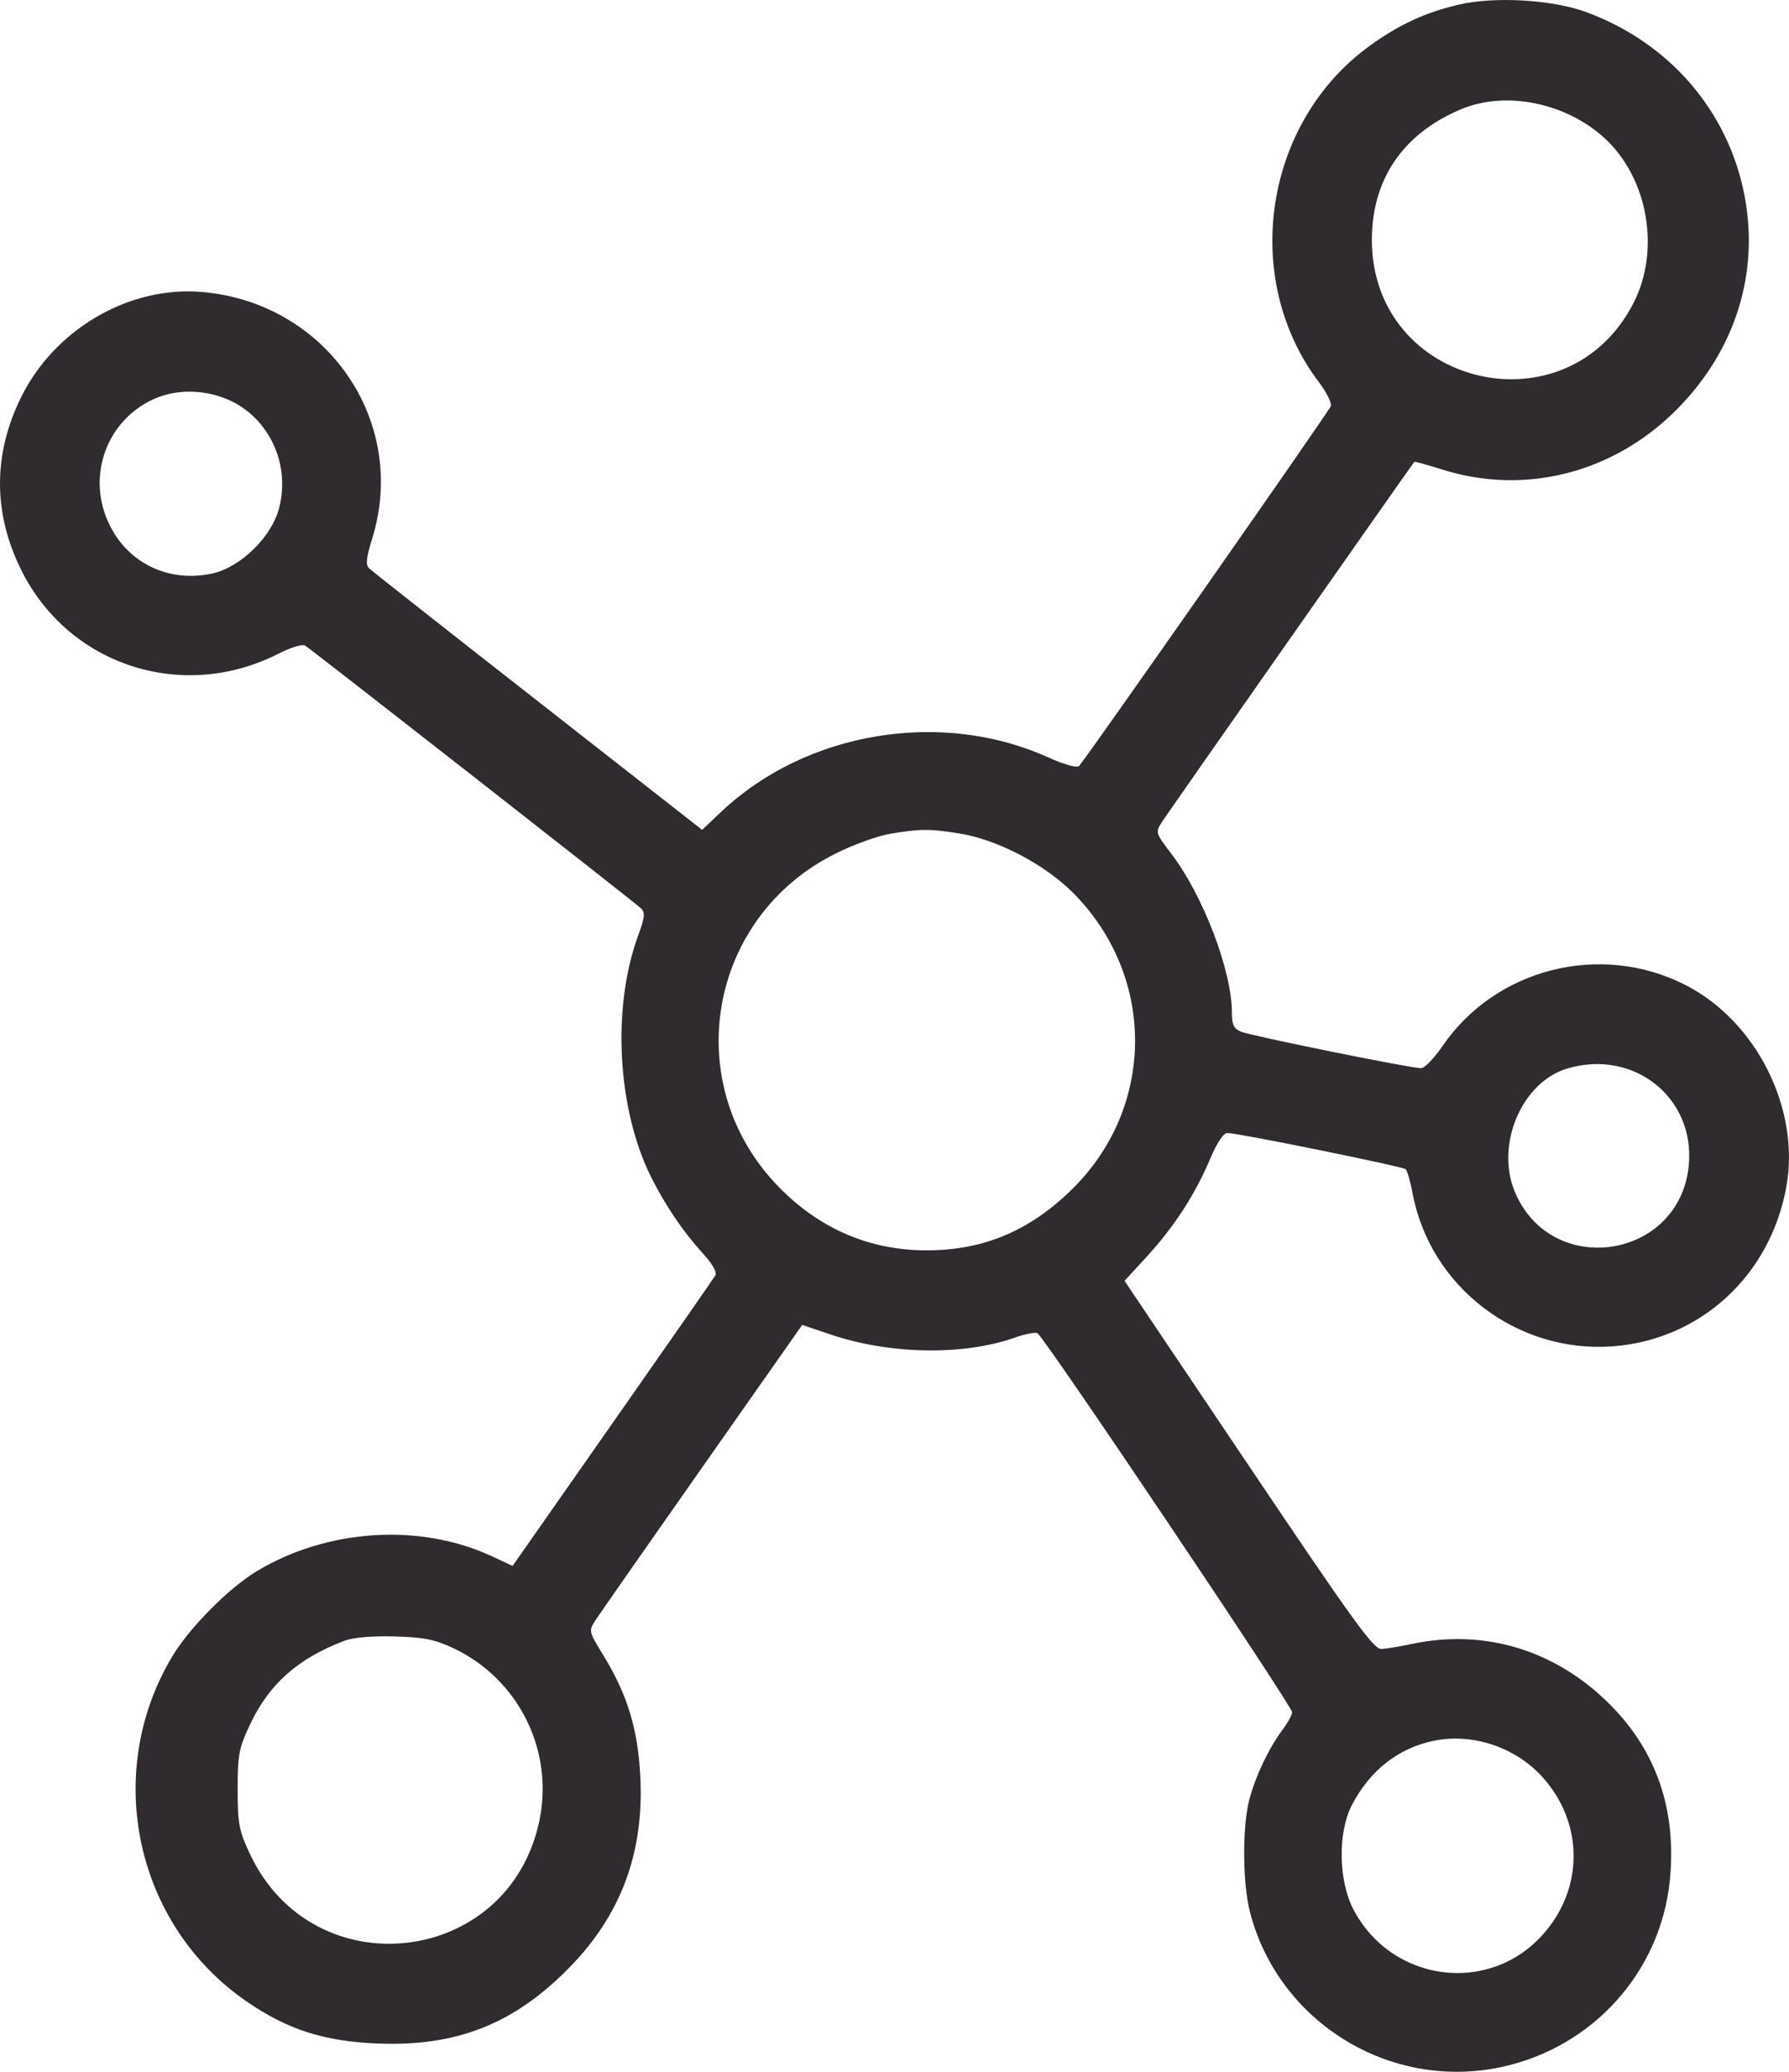 <svg width="19" height="22" viewBox="0 0 19 22" fill="none" xmlns="http://www.w3.org/2000/svg">
<path fill-rule="evenodd" clip-rule="evenodd" d="M15.494 0.049C15.14 0.131 14.863 0.259 14.553 0.482C13.424 1.294 13.171 2.954 14.008 4.059C14.089 4.166 14.146 4.281 14.133 4.314C14.111 4.373 11.532 8.058 11.46 8.134C11.438 8.157 11.302 8.119 11.129 8.041C9.996 7.53 8.564 7.768 7.663 8.617L7.457 8.812L5.716 7.449C4.758 6.7 3.951 6.064 3.922 6.037C3.881 5.998 3.888 5.929 3.954 5.715C4.339 4.469 3.465 3.21 2.14 3.1C1.366 3.036 0.577 3.498 0.221 4.224C-0.075 4.829 -0.074 5.45 0.226 6.054C0.73 7.069 1.943 7.461 2.962 6.939C3.087 6.876 3.211 6.838 3.24 6.855C3.311 6.899 6.733 9.576 6.806 9.644C6.854 9.691 6.85 9.736 6.779 9.93C6.496 10.698 6.554 11.778 6.918 12.505C7.069 12.805 7.255 13.079 7.464 13.309C7.57 13.425 7.618 13.51 7.596 13.546C7.578 13.576 7.086 14.282 6.504 15.114L5.444 16.628L5.214 16.521C4.454 16.171 3.473 16.235 2.727 16.684C2.427 16.865 2.011 17.285 1.827 17.593C1.089 18.831 1.436 20.438 2.619 21.253C3.057 21.554 3.446 21.678 4.021 21.7C4.854 21.731 5.461 21.49 6.044 20.896C6.597 20.333 6.843 19.669 6.8 18.858C6.774 18.357 6.662 17.992 6.407 17.576C6.25 17.319 6.25 17.319 6.328 17.199C6.371 17.133 6.882 16.402 7.463 15.574L8.52 14.069L8.822 14.171C9.454 14.384 10.236 14.397 10.783 14.202C10.885 14.166 10.99 14.145 11.017 14.156C11.079 14.179 13.723 18.115 13.723 18.182C13.723 18.209 13.678 18.292 13.621 18.368C13.475 18.564 13.335 18.858 13.269 19.107C13.193 19.393 13.196 19.998 13.275 20.303C13.577 21.472 14.759 22.202 15.942 21.95C16.912 21.744 17.634 20.945 17.734 19.971C17.809 19.228 17.596 18.598 17.099 18.1C16.525 17.524 15.772 17.293 14.998 17.456C14.872 17.483 14.725 17.507 14.671 17.51C14.589 17.515 14.372 17.214 13.259 15.558L11.943 13.601L12.18 13.343C12.471 13.025 12.693 12.683 12.849 12.313C12.925 12.133 12.993 12.031 13.036 12.031C13.149 12.031 14.894 12.386 14.928 12.415C14.945 12.43 14.979 12.545 15.002 12.671C15.189 13.663 16.104 14.367 17.118 14.297C18.056 14.232 18.805 13.545 18.973 12.595C19.119 11.773 18.653 10.843 17.901 10.46C17.003 10 15.885 10.281 15.32 11.108C15.232 11.237 15.129 11.343 15.092 11.343C14.981 11.343 13.283 10.999 13.179 10.955C13.103 10.923 13.083 10.88 13.083 10.749C13.083 10.31 12.779 9.512 12.443 9.07C12.27 8.843 12.269 8.839 12.342 8.726C12.399 8.637 14.989 4.942 15.021 4.904C15.025 4.899 15.152 4.934 15.304 4.982C16.196 5.267 17.146 5.023 17.82 4.336C18.432 3.713 18.686 2.898 18.527 2.074C18.354 1.177 17.729 0.454 16.848 0.129C16.488 -0.004 15.874 -0.04 15.494 0.049ZM15.512 1.162C14.899 1.421 14.57 1.906 14.57 2.547C14.57 4.106 16.647 4.602 17.352 3.211C17.637 2.647 17.5 1.885 17.038 1.464C16.623 1.087 15.986 0.961 15.512 1.162ZM1.628 4.24C1.123 4.472 0.915 5.071 1.164 5.575C1.367 5.986 1.797 6.189 2.254 6.09C2.557 6.024 2.889 5.698 2.966 5.389C3.06 5.012 2.935 4.622 2.642 4.378C2.368 4.15 1.948 4.093 1.628 4.24ZM9.457 8.853C9.328 8.874 9.068 8.967 8.88 9.061C7.515 9.736 7.208 11.512 8.268 12.601C8.705 13.049 9.235 13.277 9.841 13.277C10.444 13.277 10.934 13.072 11.385 12.629C12.27 11.76 12.279 10.379 11.407 9.491C11.101 9.18 10.593 8.914 10.182 8.849C9.866 8.8 9.784 8.8 9.457 8.853ZM16.646 11.346C16.163 11.489 15.879 12.154 16.088 12.655C16.476 13.584 17.846 13.372 17.936 12.369C18.001 11.653 17.35 11.137 16.646 11.346ZM3.652 17.425C3.16 17.614 2.858 17.883 2.656 18.311C2.537 18.563 2.524 18.631 2.524 18.999C2.524 19.366 2.537 19.436 2.655 19.688C3.33 21.123 5.408 20.882 5.729 19.331C5.884 18.583 5.505 17.827 4.814 17.501C4.617 17.409 4.5 17.385 4.187 17.377C3.944 17.37 3.748 17.388 3.652 17.425ZM15.231 18.484C14.852 18.561 14.548 18.799 14.356 19.171C14.207 19.46 14.215 19.969 14.372 20.272C14.776 21.049 15.811 21.188 16.387 20.541C16.821 20.055 16.821 19.363 16.387 18.876C16.1 18.555 15.646 18.401 15.231 18.484Z" fill="#2F2B2F"/>
</svg>
